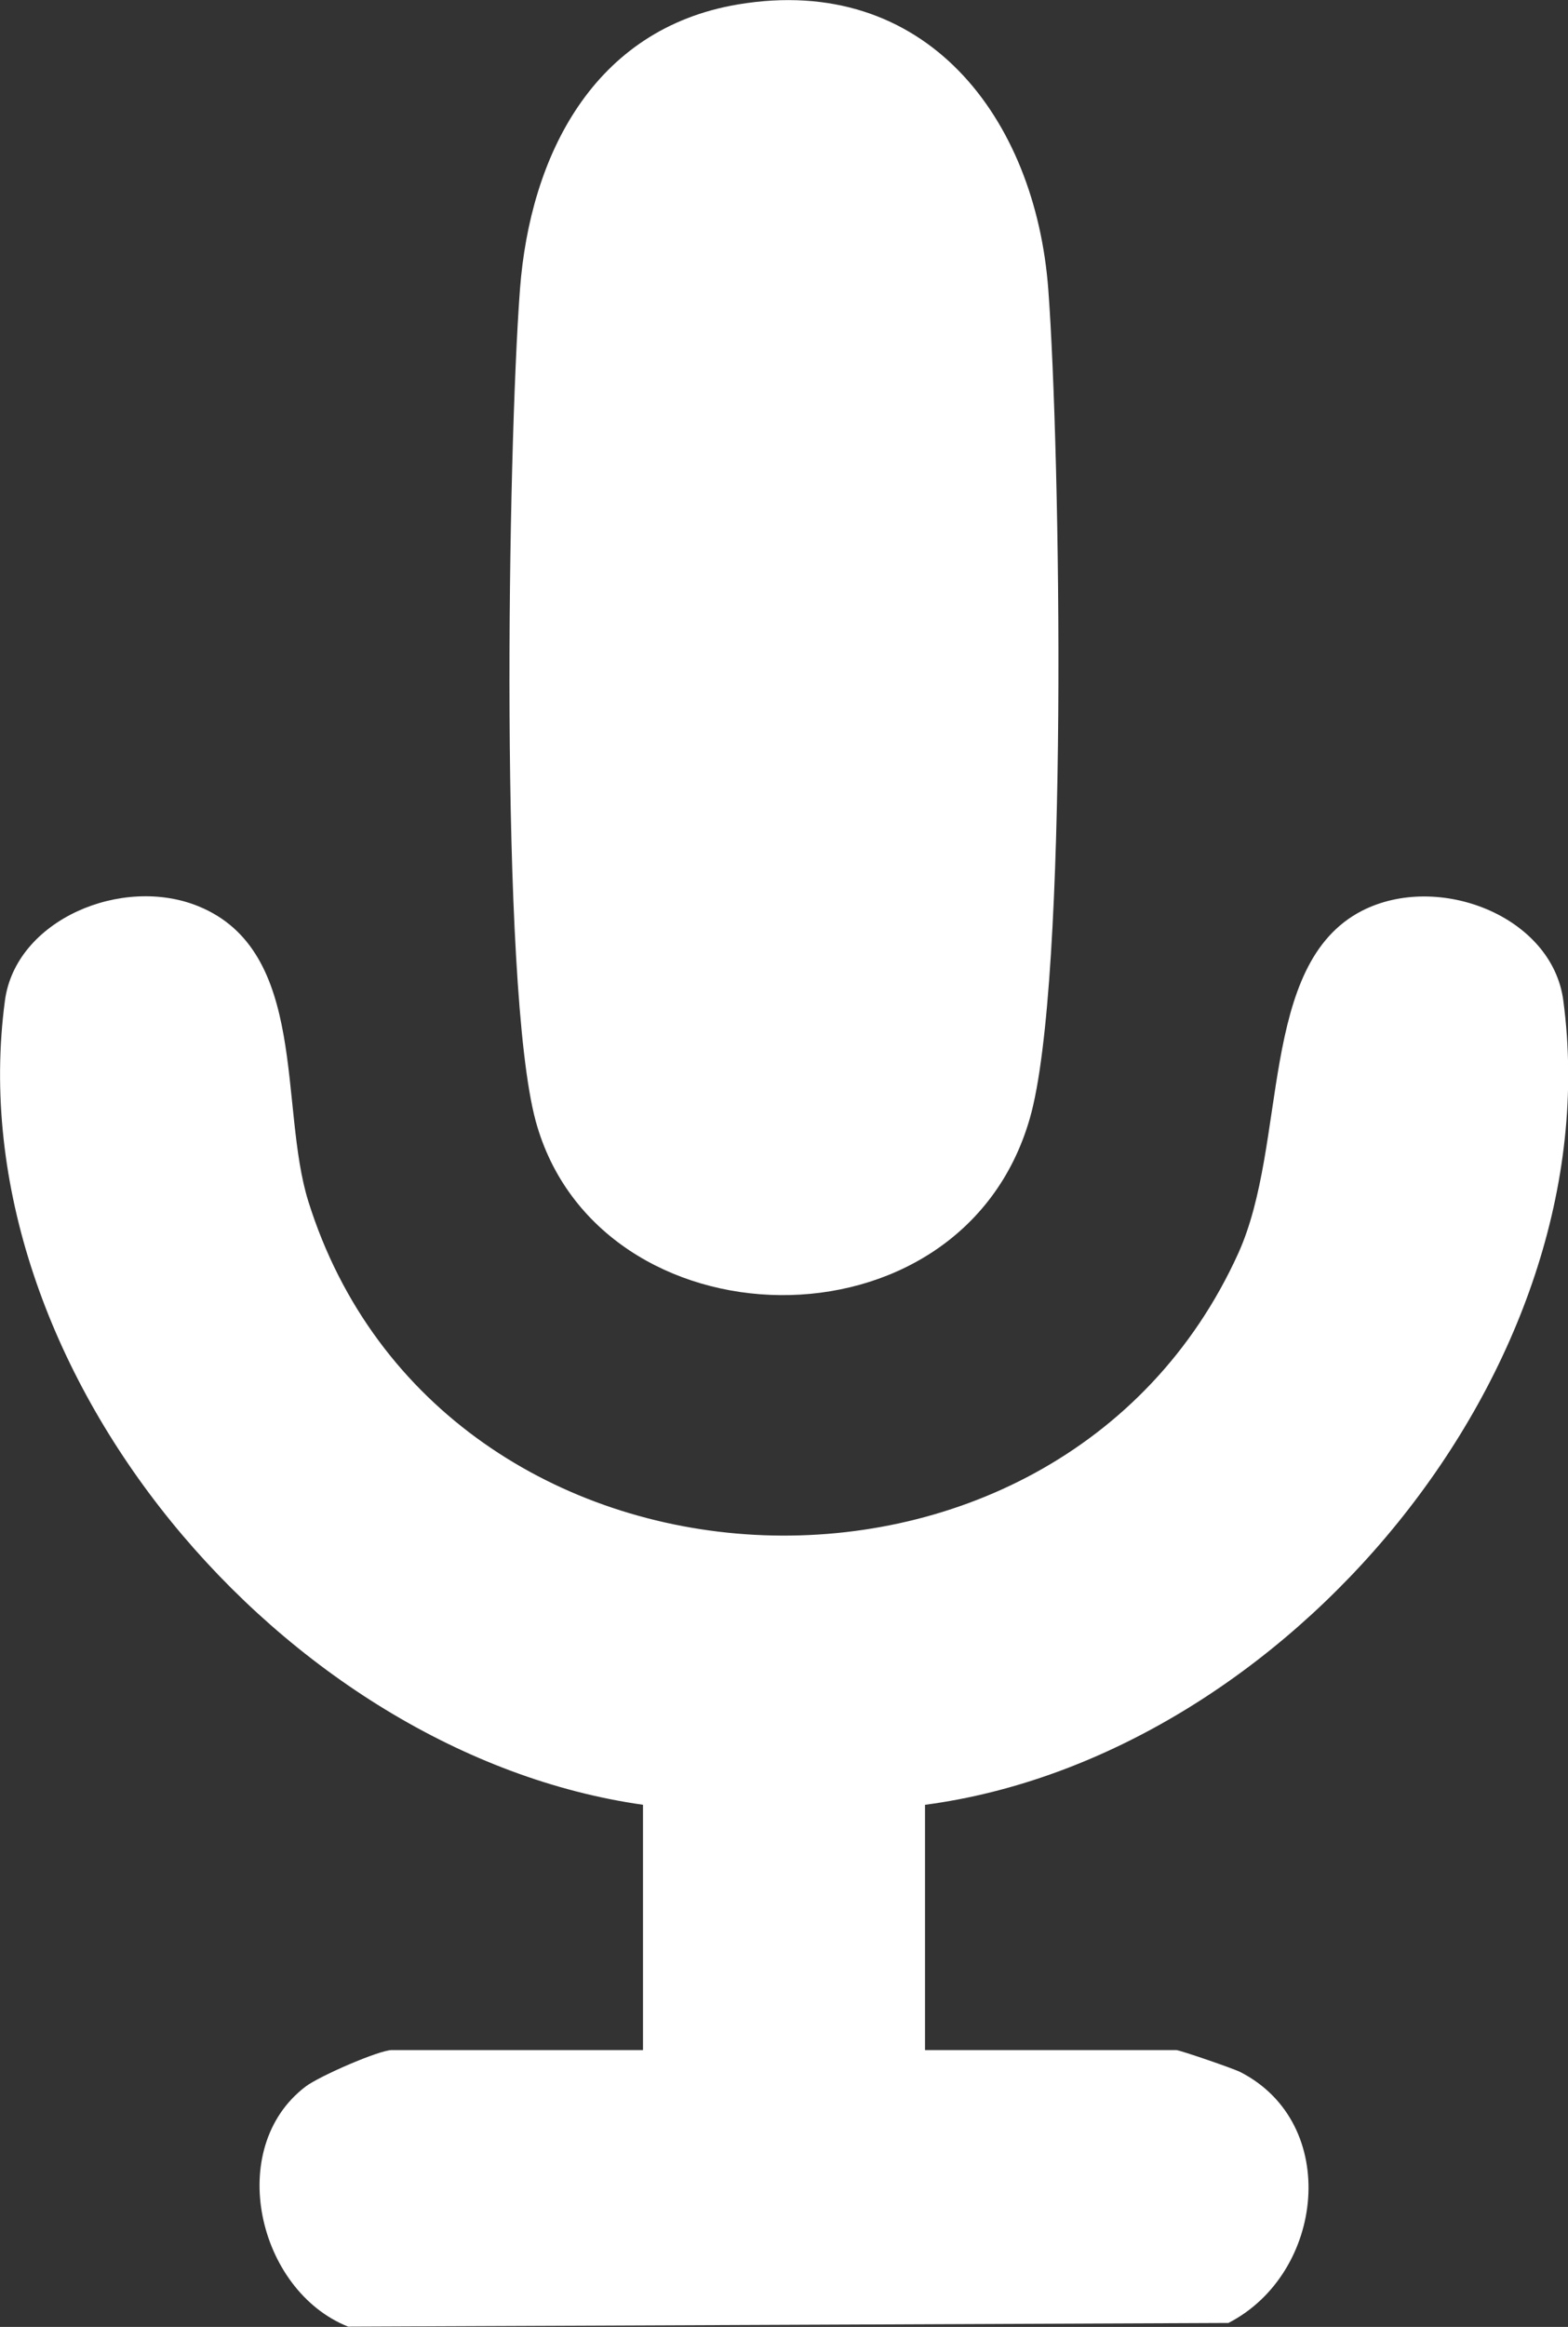<?xml version="1.0" encoding="UTF-8"?>
<svg id="Layer_2" data-name="Layer 2" xmlns="http://www.w3.org/2000/svg" viewBox="0 0 63.72 94.48">
  <rect x="0" y="0" width="63.72" height="94.48" fill="#333333" stroke="none"/>
  <defs>
    <style>
      .cls-1 {
        fill: #fff;
      }
    </style>
  </defs>
  <g id="Layer_1-2" data-name="Layer 1">
    <g id="MJ8UuF.tif">
      <g>
        <path class="cls-1" d="M37.59,73.28v9.96h10.21c.14,0,2.3.74,2.6.89,4.09,2.09,3.43,8.18-.48,10.19l-35.77.15c-3.68-1.46-5.02-7.25-1.73-9.75.57-.43,2.99-1.48,3.5-1.48h10.21v-9.96C11.57,71.22-1.79,55.57.2,40.63c.44-3.29,4.77-5.1,7.87-3.83,4.47,1.83,3.26,8.14,4.46,11.98,5.34,17.06,30.42,18.34,37.79,2.11,2.03-4.48.8-11.74,5.03-13.91,3.09-1.58,7.73.21,8.18,3.65,1.99,14.95-11.3,30.71-25.93,32.65Z"/>
        <path class="cls-1" d="M29.99.18c7.64-1.28,12.09,4.62,12.61,11.57.49,6.56.84,28.14-.75,33.66-2.8,9.76-17.56,9.34-20.08.11-1.49-5.49-1.13-27.27-.64-33.77.41-5.41,2.97-10.58,8.86-11.57Z"/>
      </g>
    </g>
  </g>
</svg>